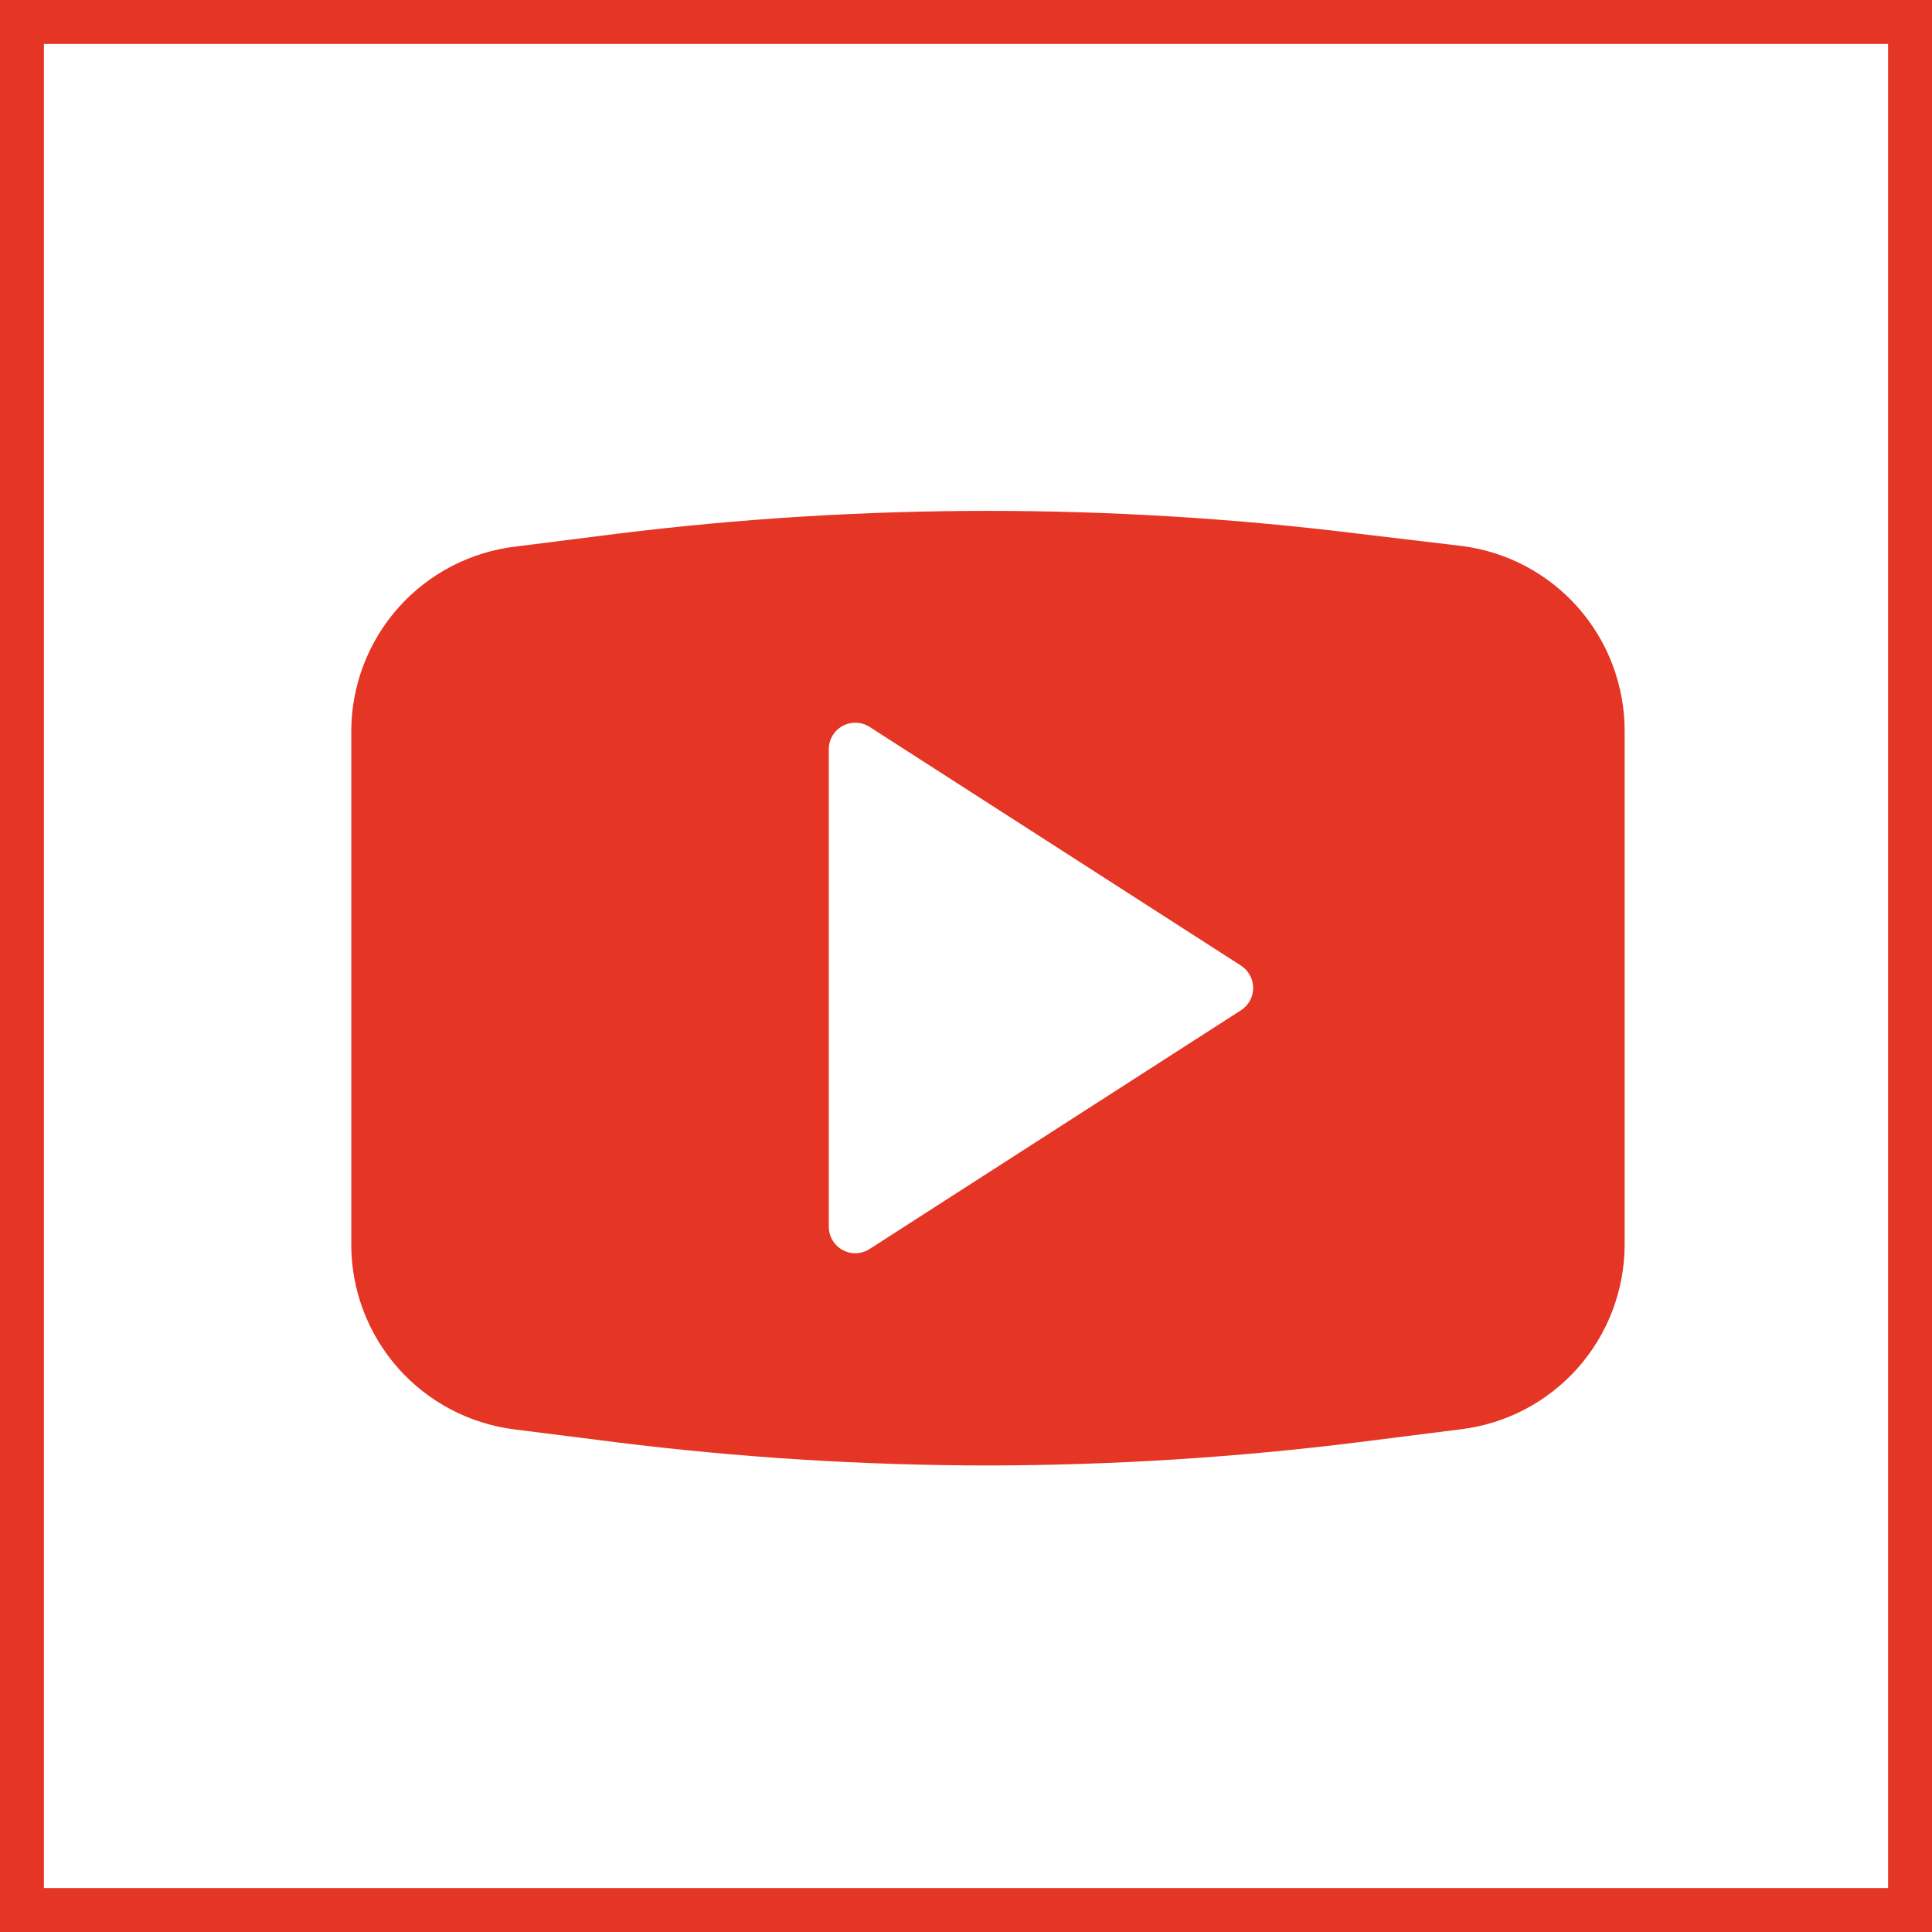 <svg width="44" height="44" viewBox="0 0 44 44" fill="none" xmlns="http://www.w3.org/2000/svg">
<rect x="0.5" y="0.5" width="43" height="43" stroke="#E53524"/>
<path d="M33.29 12.434L30.958 12.157C25.341 11.461 19.659 11.461 14.042 12.157L11.746 12.447C10.717 12.568 9.768 13.061 9.078 13.833C8.388 14.606 8.005 15.604 8 16.64V28.36C8.004 29.391 8.382 30.384 9.065 31.156C9.747 31.927 10.688 32.424 11.71 32.553L14.005 32.843C16.823 33.195 19.66 33.373 22.5 33.375C25.328 33.371 28.152 33.194 30.958 32.843L33.254 32.553C34.283 32.432 35.232 31.939 35.922 31.167C36.612 30.394 36.995 29.396 37 28.36V16.64C36.999 15.607 36.622 14.611 35.939 13.836C35.256 13.062 34.315 12.564 33.29 12.434ZM28.264 23.007L19.805 28.445C19.708 28.508 19.595 28.541 19.479 28.542C19.319 28.542 19.165 28.478 19.052 28.365C18.939 28.251 18.875 28.098 18.875 27.937V17.062C18.875 16.954 18.904 16.848 18.96 16.755C19.015 16.662 19.095 16.585 19.19 16.533C19.285 16.481 19.392 16.456 19.501 16.46C19.609 16.463 19.714 16.496 19.805 16.555L28.264 21.992C28.349 22.047 28.418 22.122 28.466 22.211C28.515 22.3 28.54 22.399 28.54 22.5C28.54 22.601 28.515 22.7 28.466 22.789C28.418 22.878 28.349 22.953 28.264 23.007Z" fill="#E53524"/>
</svg>
